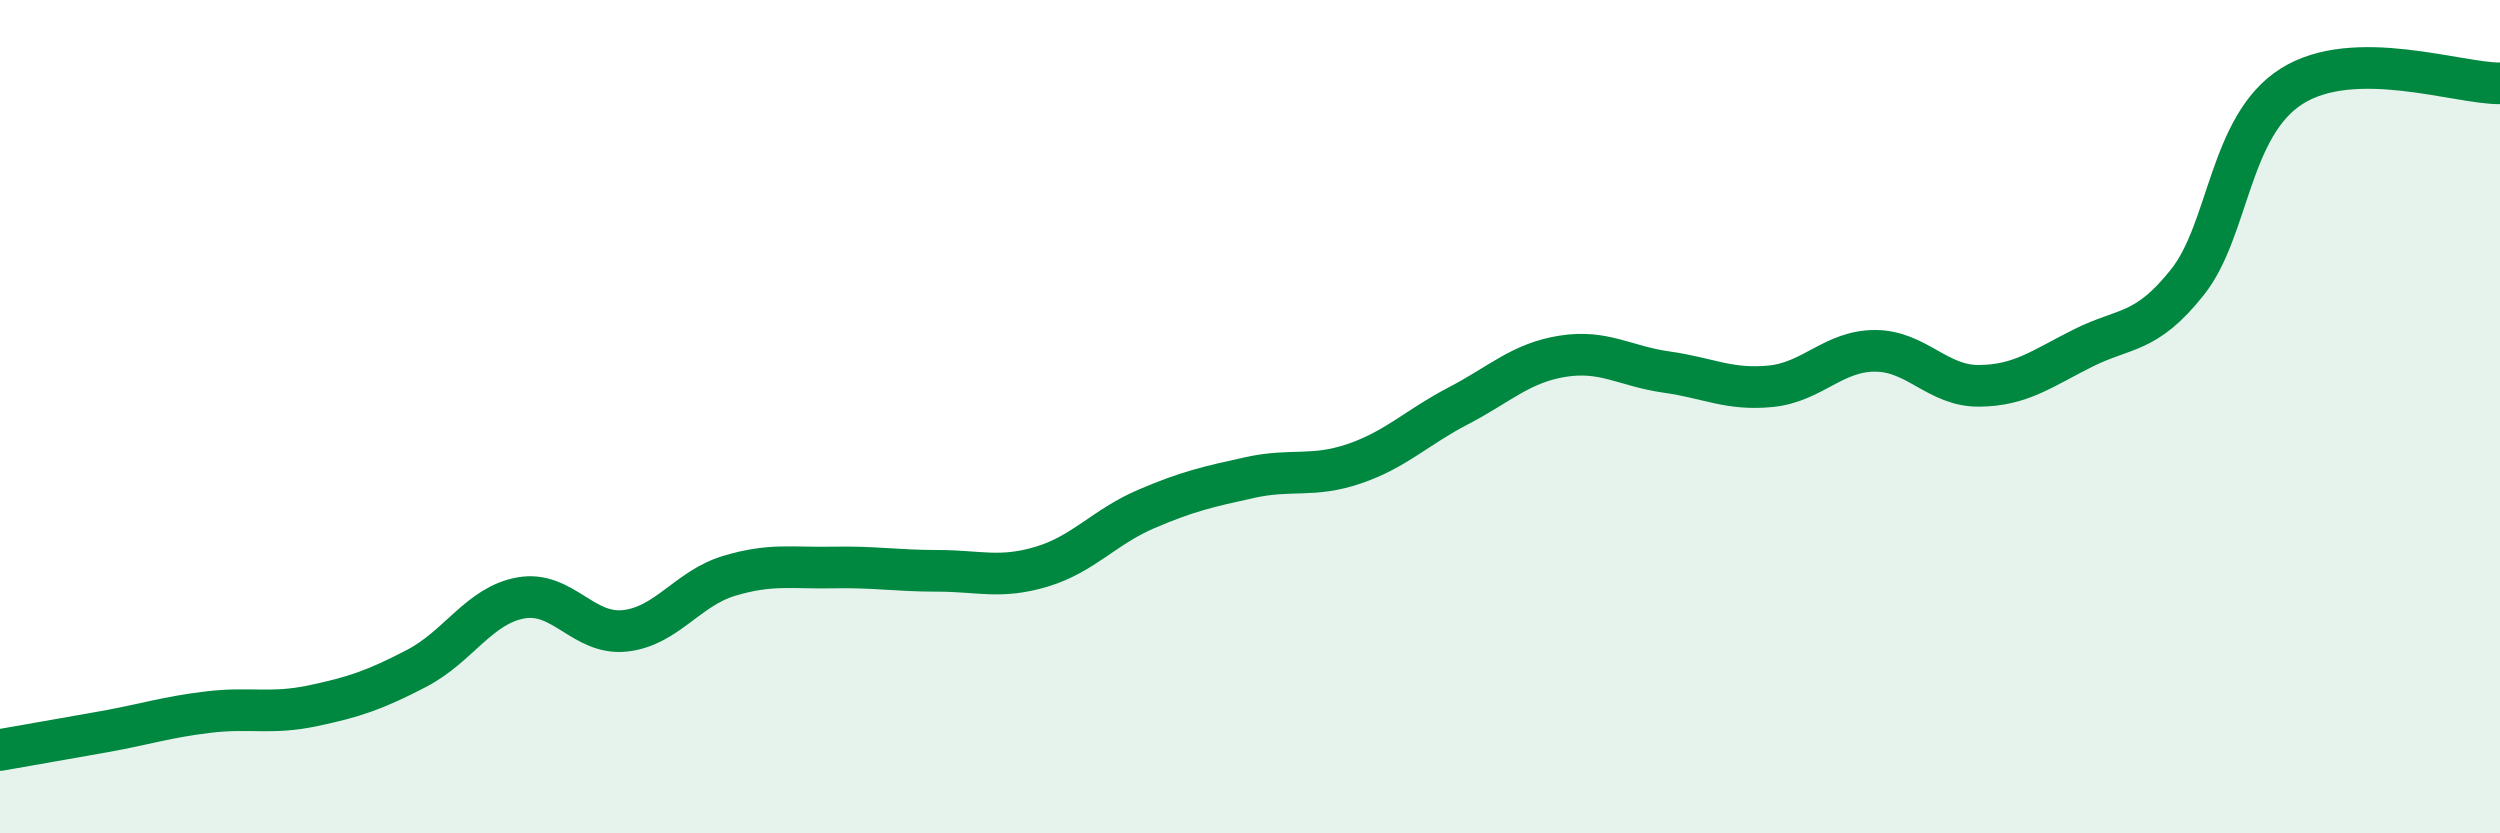 
    <svg width="60" height="20" viewBox="0 0 60 20" xmlns="http://www.w3.org/2000/svg">
      <path
        d="M 0,18 C 0.5,17.91 1.5,17.74 2.5,17.56 C 3.5,17.38 4,17.21 5,17.09 C 6,16.97 6.5,17.15 7.5,16.94 C 8.5,16.73 9,16.56 10,16.04 C 11,15.52 11.5,14.53 12.5,14.35 C 13.5,14.17 14,15.25 15,15.14 C 16,15.03 16.5,14.12 17.5,13.82 C 18.5,13.52 19,13.64 20,13.62 C 21,13.6 21.5,13.7 22.5,13.7 C 23.5,13.7 24,13.9 25,13.6 C 26,13.3 26.5,12.65 27.5,12.22 C 28.5,11.79 29,11.68 30,11.46 C 31,11.24 31.5,11.47 32.5,11.13 C 33.5,10.79 34,10.26 35,9.74 C 36,9.22 36.5,8.71 37.5,8.55 C 38.5,8.39 39,8.79 40,8.93 C 41,9.07 41.5,9.37 42.5,9.27 C 43.5,9.17 44,8.42 45,8.42 C 46,8.42 46.5,9.27 47.5,9.26 C 48.5,9.25 49,8.85 50,8.35 C 51,7.85 51.5,8.03 52.5,6.77 C 53.5,5.51 53.5,3.02 55,2.07 C 56.5,1.12 59,2.01 60,2L60 20L0 20Z"
        fill="#008740"
        opacity="0.1"
        stroke-linecap="round"
        stroke-linejoin="round"
      />
      <path
        d="M 0,18 C 0.5,17.91 1.5,17.74 2.5,17.56 C 3.5,17.38 4,17.21 5,17.09 C 6,16.97 6.5,17.15 7.5,16.94 C 8.5,16.73 9,16.56 10,16.04 C 11,15.52 11.5,14.53 12.5,14.35 C 13.5,14.17 14,15.25 15,15.14 C 16,15.03 16.5,14.12 17.5,13.82 C 18.5,13.52 19,13.64 20,13.62 C 21,13.6 21.5,13.7 22.5,13.7 C 23.5,13.7 24,13.9 25,13.6 C 26,13.3 26.5,12.65 27.5,12.22 C 28.5,11.79 29,11.68 30,11.46 C 31,11.24 31.5,11.47 32.5,11.13 C 33.5,10.79 34,10.26 35,9.74 C 36,9.22 36.5,8.71 37.5,8.55 C 38.5,8.39 39,8.79 40,8.93 C 41,9.07 41.5,9.37 42.5,9.27 C 43.5,9.17 44,8.42 45,8.42 C 46,8.42 46.5,9.27 47.5,9.26 C 48.5,9.25 49,8.85 50,8.35 C 51,7.85 51.5,8.03 52.5,6.77 C 53.5,5.51 53.5,3.02 55,2.07 C 56.5,1.12 59,2.01 60,2"
        stroke="#008740"
        stroke-width="1"
        fill="none"
        stroke-linecap="round"
        stroke-linejoin="round"
      />
    </svg>
  